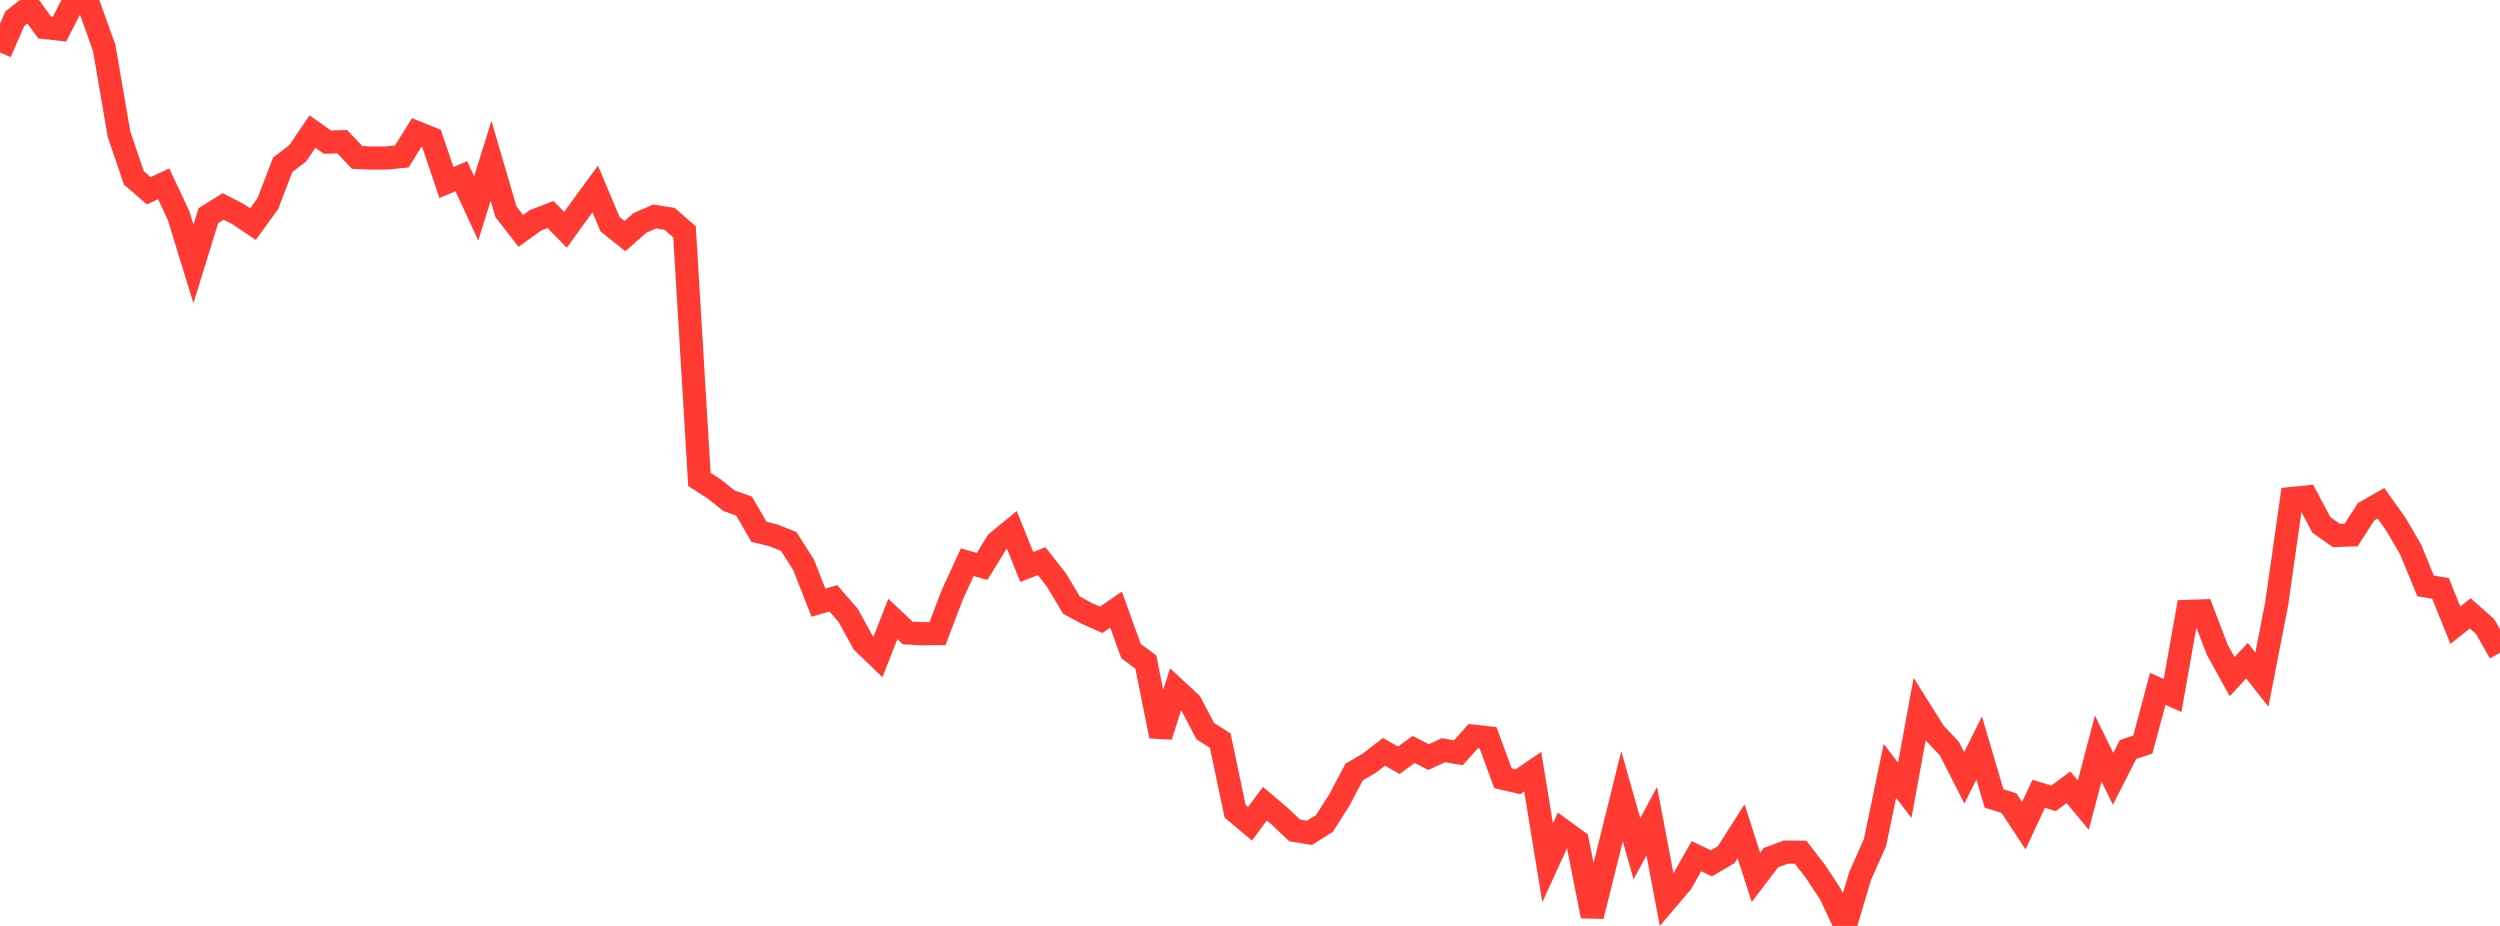 <?xml version="1.0" standalone="no"?>
<!DOCTYPE svg PUBLIC "-//W3C//DTD SVG 1.1//EN" "http://www.w3.org/Graphics/SVG/1.1/DTD/svg11.dtd">

<svg width="135" height="50" viewBox="0 0 135 50" preserveAspectRatio="none" 
  xmlns="http://www.w3.org/2000/svg"
  xmlns:xlink="http://www.w3.org/1999/xlink">


<polyline points="0.0, 2.834 0.804, 1.006 1.607, 0.376 2.411, 1.486 3.214, 1.574 4.018, 0.0 4.821, 0.336 5.625, 2.582 6.429, 7.254 7.232, 9.608 8.036, 10.301 8.839, 9.925 9.643, 11.638 10.446, 14.248 11.25, 11.649 12.054, 11.148 12.857, 11.561 13.661, 12.101 14.464, 10.994 15.268, 8.895 16.071, 8.285 16.875, 7.107 17.679, 7.674 18.482, 7.653 19.286, 8.501 20.089, 8.538 20.893, 8.529 21.696, 8.452 22.5, 7.157 23.304, 7.483 24.107, 9.855 24.911, 9.517 25.714, 11.254 26.518, 8.686 27.321, 11.434 28.125, 12.468 28.929, 11.891 29.732, 11.585 30.536, 12.409 31.339, 11.298 32.143, 10.203 32.946, 12.111 33.75, 12.751 34.554, 12.038 35.357, 11.689 36.161, 11.819 36.964, 12.523 37.768, 25.89 38.571, 26.406 39.375, 27.043 40.179, 27.33 40.982, 28.715 41.786, 28.916 42.589, 29.236 43.393, 30.499 44.196, 32.543 45.0, 32.309 45.804, 33.235 46.607, 34.697 47.411, 35.47 48.214, 33.424 49.018, 34.181 49.821, 34.222 50.625, 34.212 51.429, 32.105 52.232, 30.36 53.036, 30.586 53.839, 29.278 54.643, 28.619 55.446, 30.616 56.25, 30.302 57.054, 31.33 57.857, 32.673 58.661, 33.112 59.464, 33.47 60.268, 32.92 61.071, 35.152 61.875, 35.753 62.679, 39.754 63.482, 37.217 64.286, 37.963 65.089, 39.483 65.893, 39.993 66.696, 43.81 67.5, 44.484 68.304, 43.401 69.107, 44.08 69.911, 44.844 70.714, 44.973 71.518, 44.469 72.321, 43.207 73.125, 41.689 73.929, 41.221 74.732, 40.599 75.536, 41.052 76.339, 40.472 77.143, 40.885 77.946, 40.512 78.75, 40.649 79.554, 39.755 80.357, 39.842 81.161, 42.028 81.964, 42.214 82.768, 41.67 83.571, 46.594 84.375, 44.836 85.179, 45.421 85.982, 49.47 86.786, 46.243 87.589, 43.002 88.393, 45.832 89.196, 44.341 90.0, 48.599 90.804, 47.653 91.607, 46.236 92.411, 46.618 93.214, 46.151 94.018, 44.89 94.821, 47.377 95.625, 46.316 96.429, 46.015 97.232, 46.02 98.036, 47.06 98.839, 48.276 99.643, 50.0 100.446, 47.304 101.25, 45.499 102.054, 41.633 102.857, 42.674 103.661, 38.296 104.464, 39.576 105.268, 40.426 106.071, 42.003 106.875, 40.39 107.679, 43.116 108.482, 43.367 109.286, 44.589 110.089, 42.864 110.893, 43.11 111.696, 42.511 112.5, 43.475 113.304, 40.419 114.107, 42.057 114.911, 40.475 115.714, 40.204 116.518, 37.201 117.321, 37.553 118.125, 33.017 118.929, 32.99 119.732, 35.084 120.536, 36.537 121.339, 35.677 122.143, 36.702 122.946, 32.576 123.75, 26.919 124.554, 26.837 125.357, 28.35 126.161, 28.913 126.964, 28.886 127.768, 27.635 128.571, 27.177 129.375, 28.304 130.179, 29.681 130.982, 31.641 131.786, 31.774 132.589, 33.761 133.393, 33.122 134.196, 33.831 135.0, 35.25" fill="none" stroke="#ff3a33" stroke-width="1.25"/>

</svg>